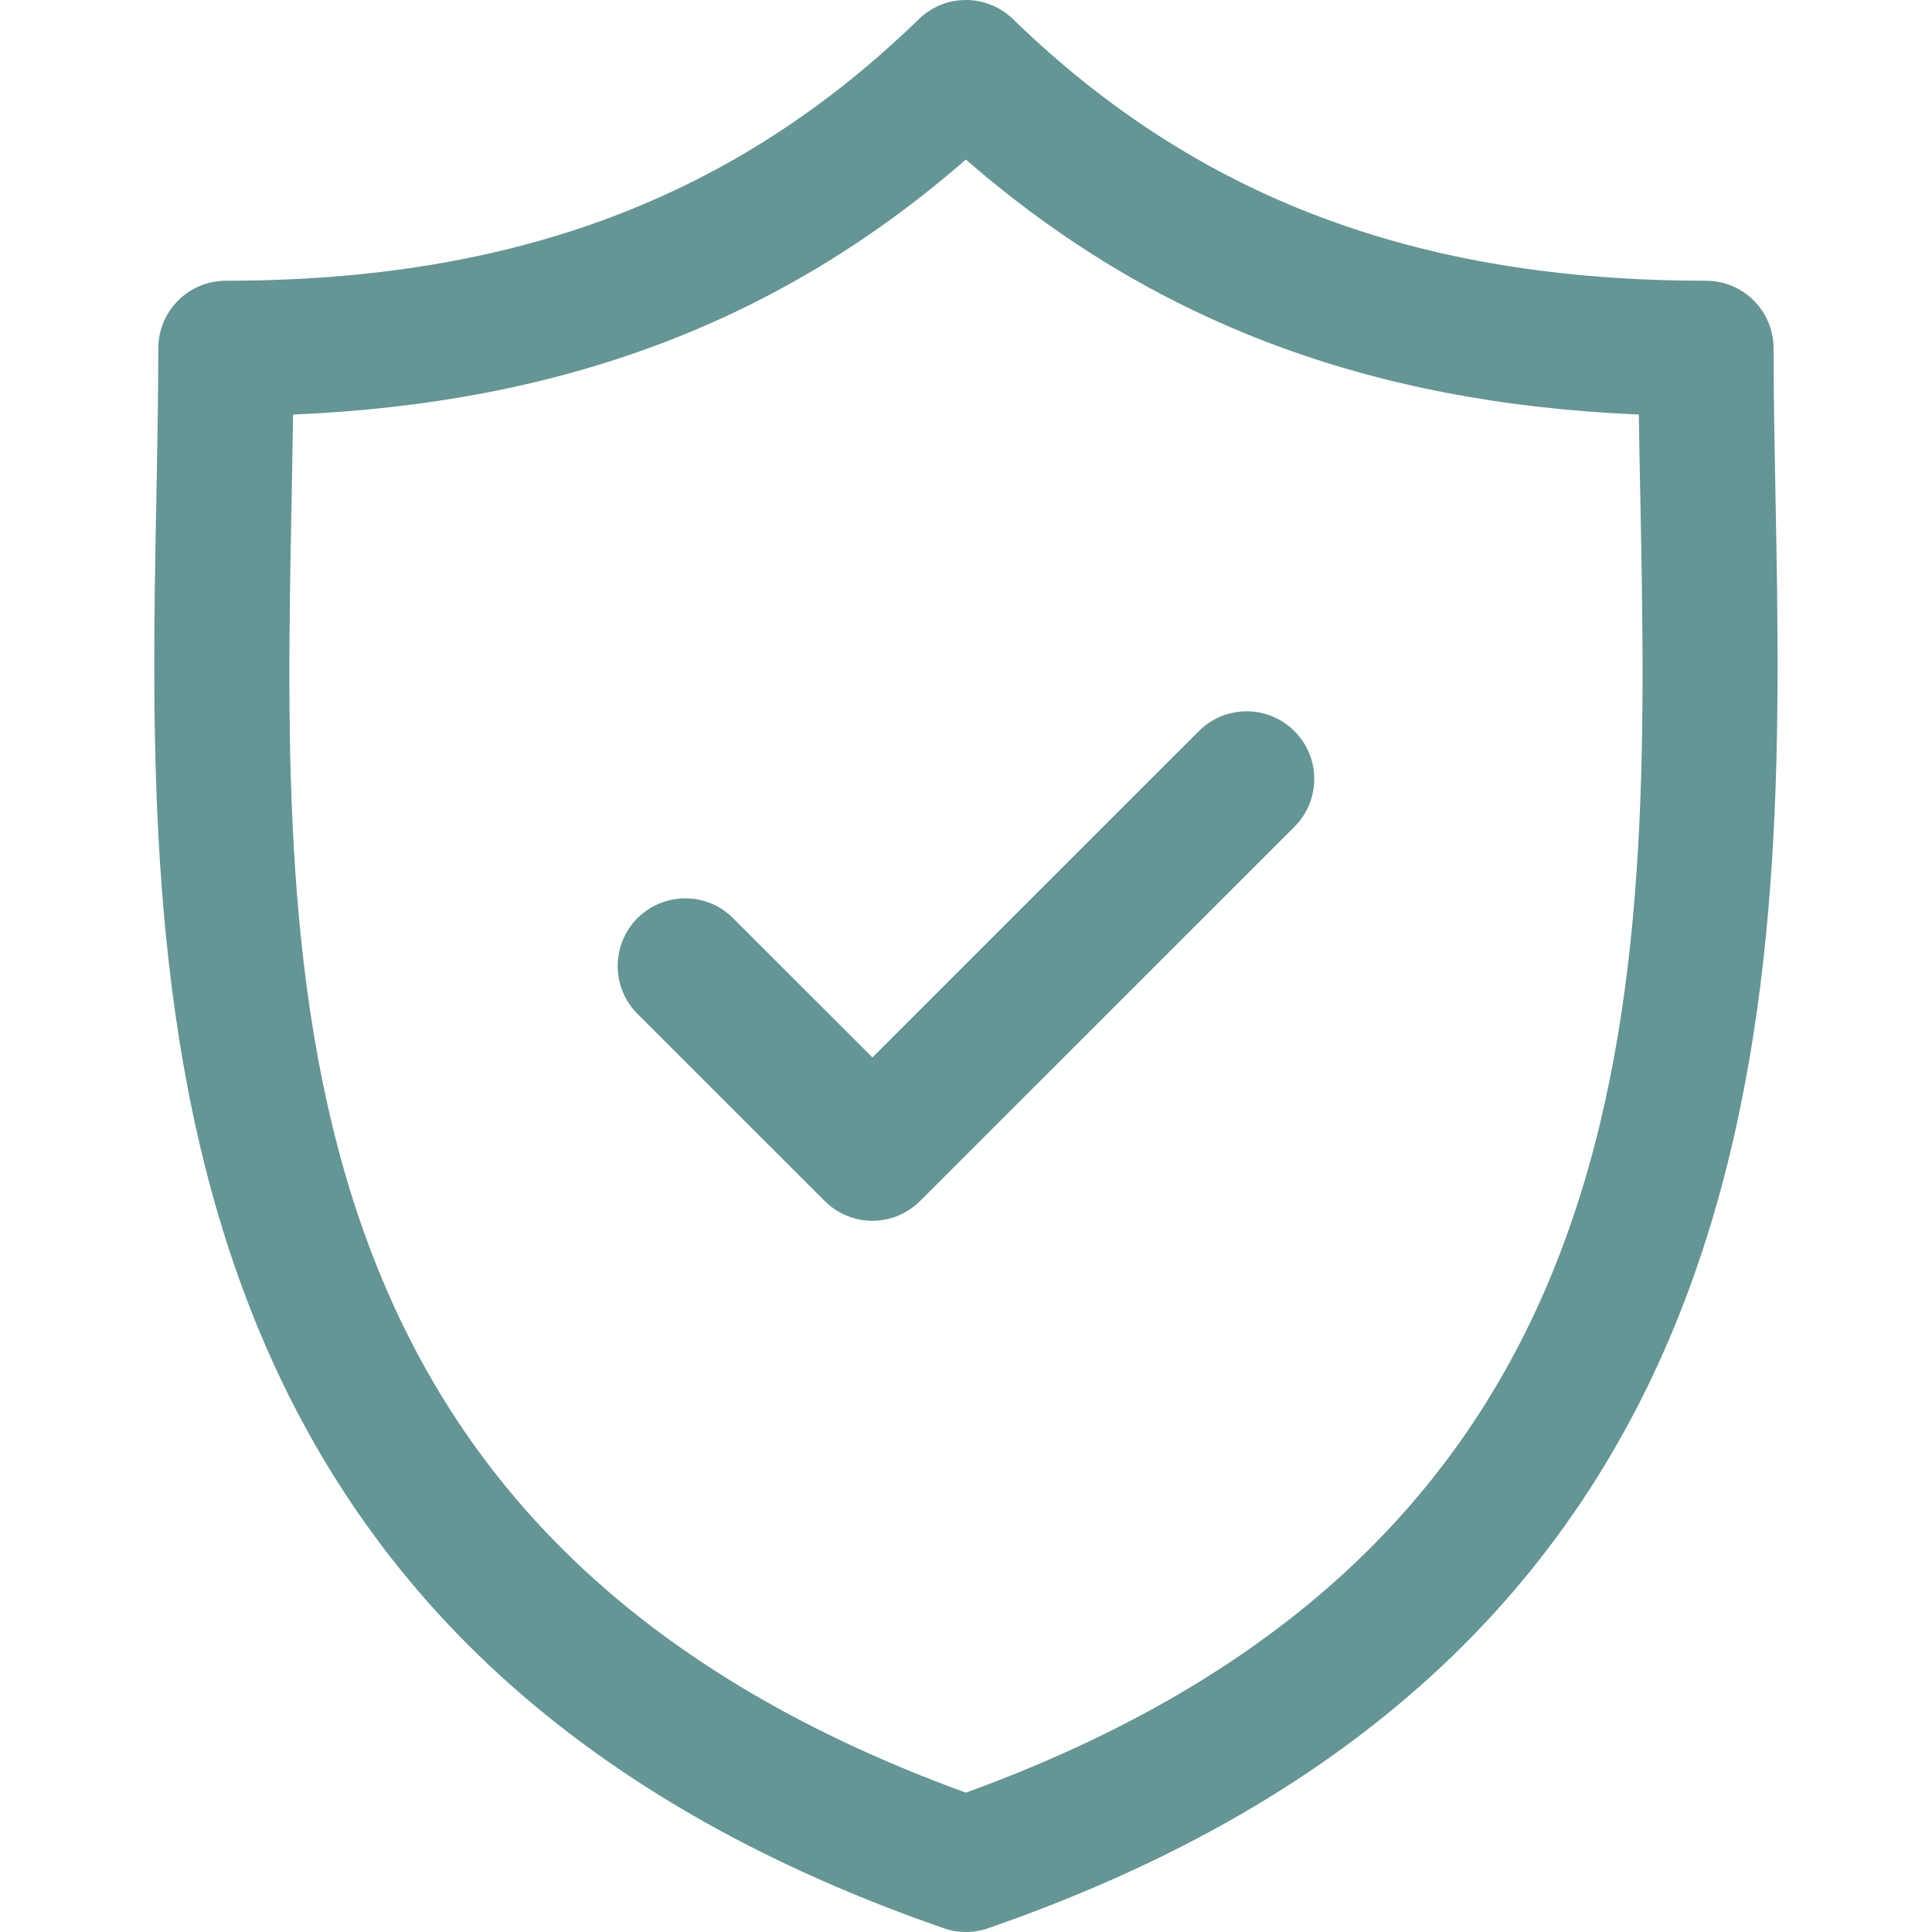 <svg width="16" height="16" viewBox="0 0 16 16" fill="none" xmlns="http://www.w3.org/2000/svg">
<g opacity="0.75" clip-path="url(#clip0_2048_132)">
<path d="M14.704 4.12C14.696 3.688 14.688 3.28 14.688 2.885C14.688 2.576 14.438 2.325 14.128 2.325C11.733 2.325 9.91 1.636 8.39 0.159C8.172 -0.053 7.826 -0.053 7.609 0.159C6.089 1.636 4.266 2.325 1.871 2.325C1.561 2.325 1.311 2.576 1.311 2.885C1.311 3.28 1.303 3.688 1.295 4.12C1.218 8.14 1.113 13.646 7.816 15.969C7.875 15.99 7.937 16 7.999 16C8.061 16 8.123 15.99 8.183 15.969C14.886 13.646 14.781 8.14 14.704 4.12ZM7.999 14.846C2.25 12.757 2.337 8.183 2.415 4.141C2.419 3.899 2.424 3.664 2.427 3.433C4.67 3.339 6.464 2.659 7.999 1.321C9.535 2.659 11.329 3.339 13.572 3.433C13.575 3.664 13.58 3.899 13.585 4.141C13.662 8.182 13.748 12.757 7.999 14.846Z" fill="#327172"/>
<path d="M9.928 6.055L7.225 8.757L6.071 7.604C5.853 7.385 5.498 7.385 5.279 7.604C5.061 7.823 5.061 8.177 5.279 8.396L6.829 9.945C6.938 10.055 7.082 10.11 7.225 10.11C7.368 10.11 7.511 10.055 7.621 9.945L10.72 6.847C10.939 6.628 10.939 6.273 10.72 6.055C10.501 5.836 10.147 5.836 9.928 6.055Z" fill="#327172"/>
</g>
<defs>
<clipPath id="clip0_2048_132">
<rect width="16" height="16" fill="white"/>
</clipPath>
</defs>
</svg>
